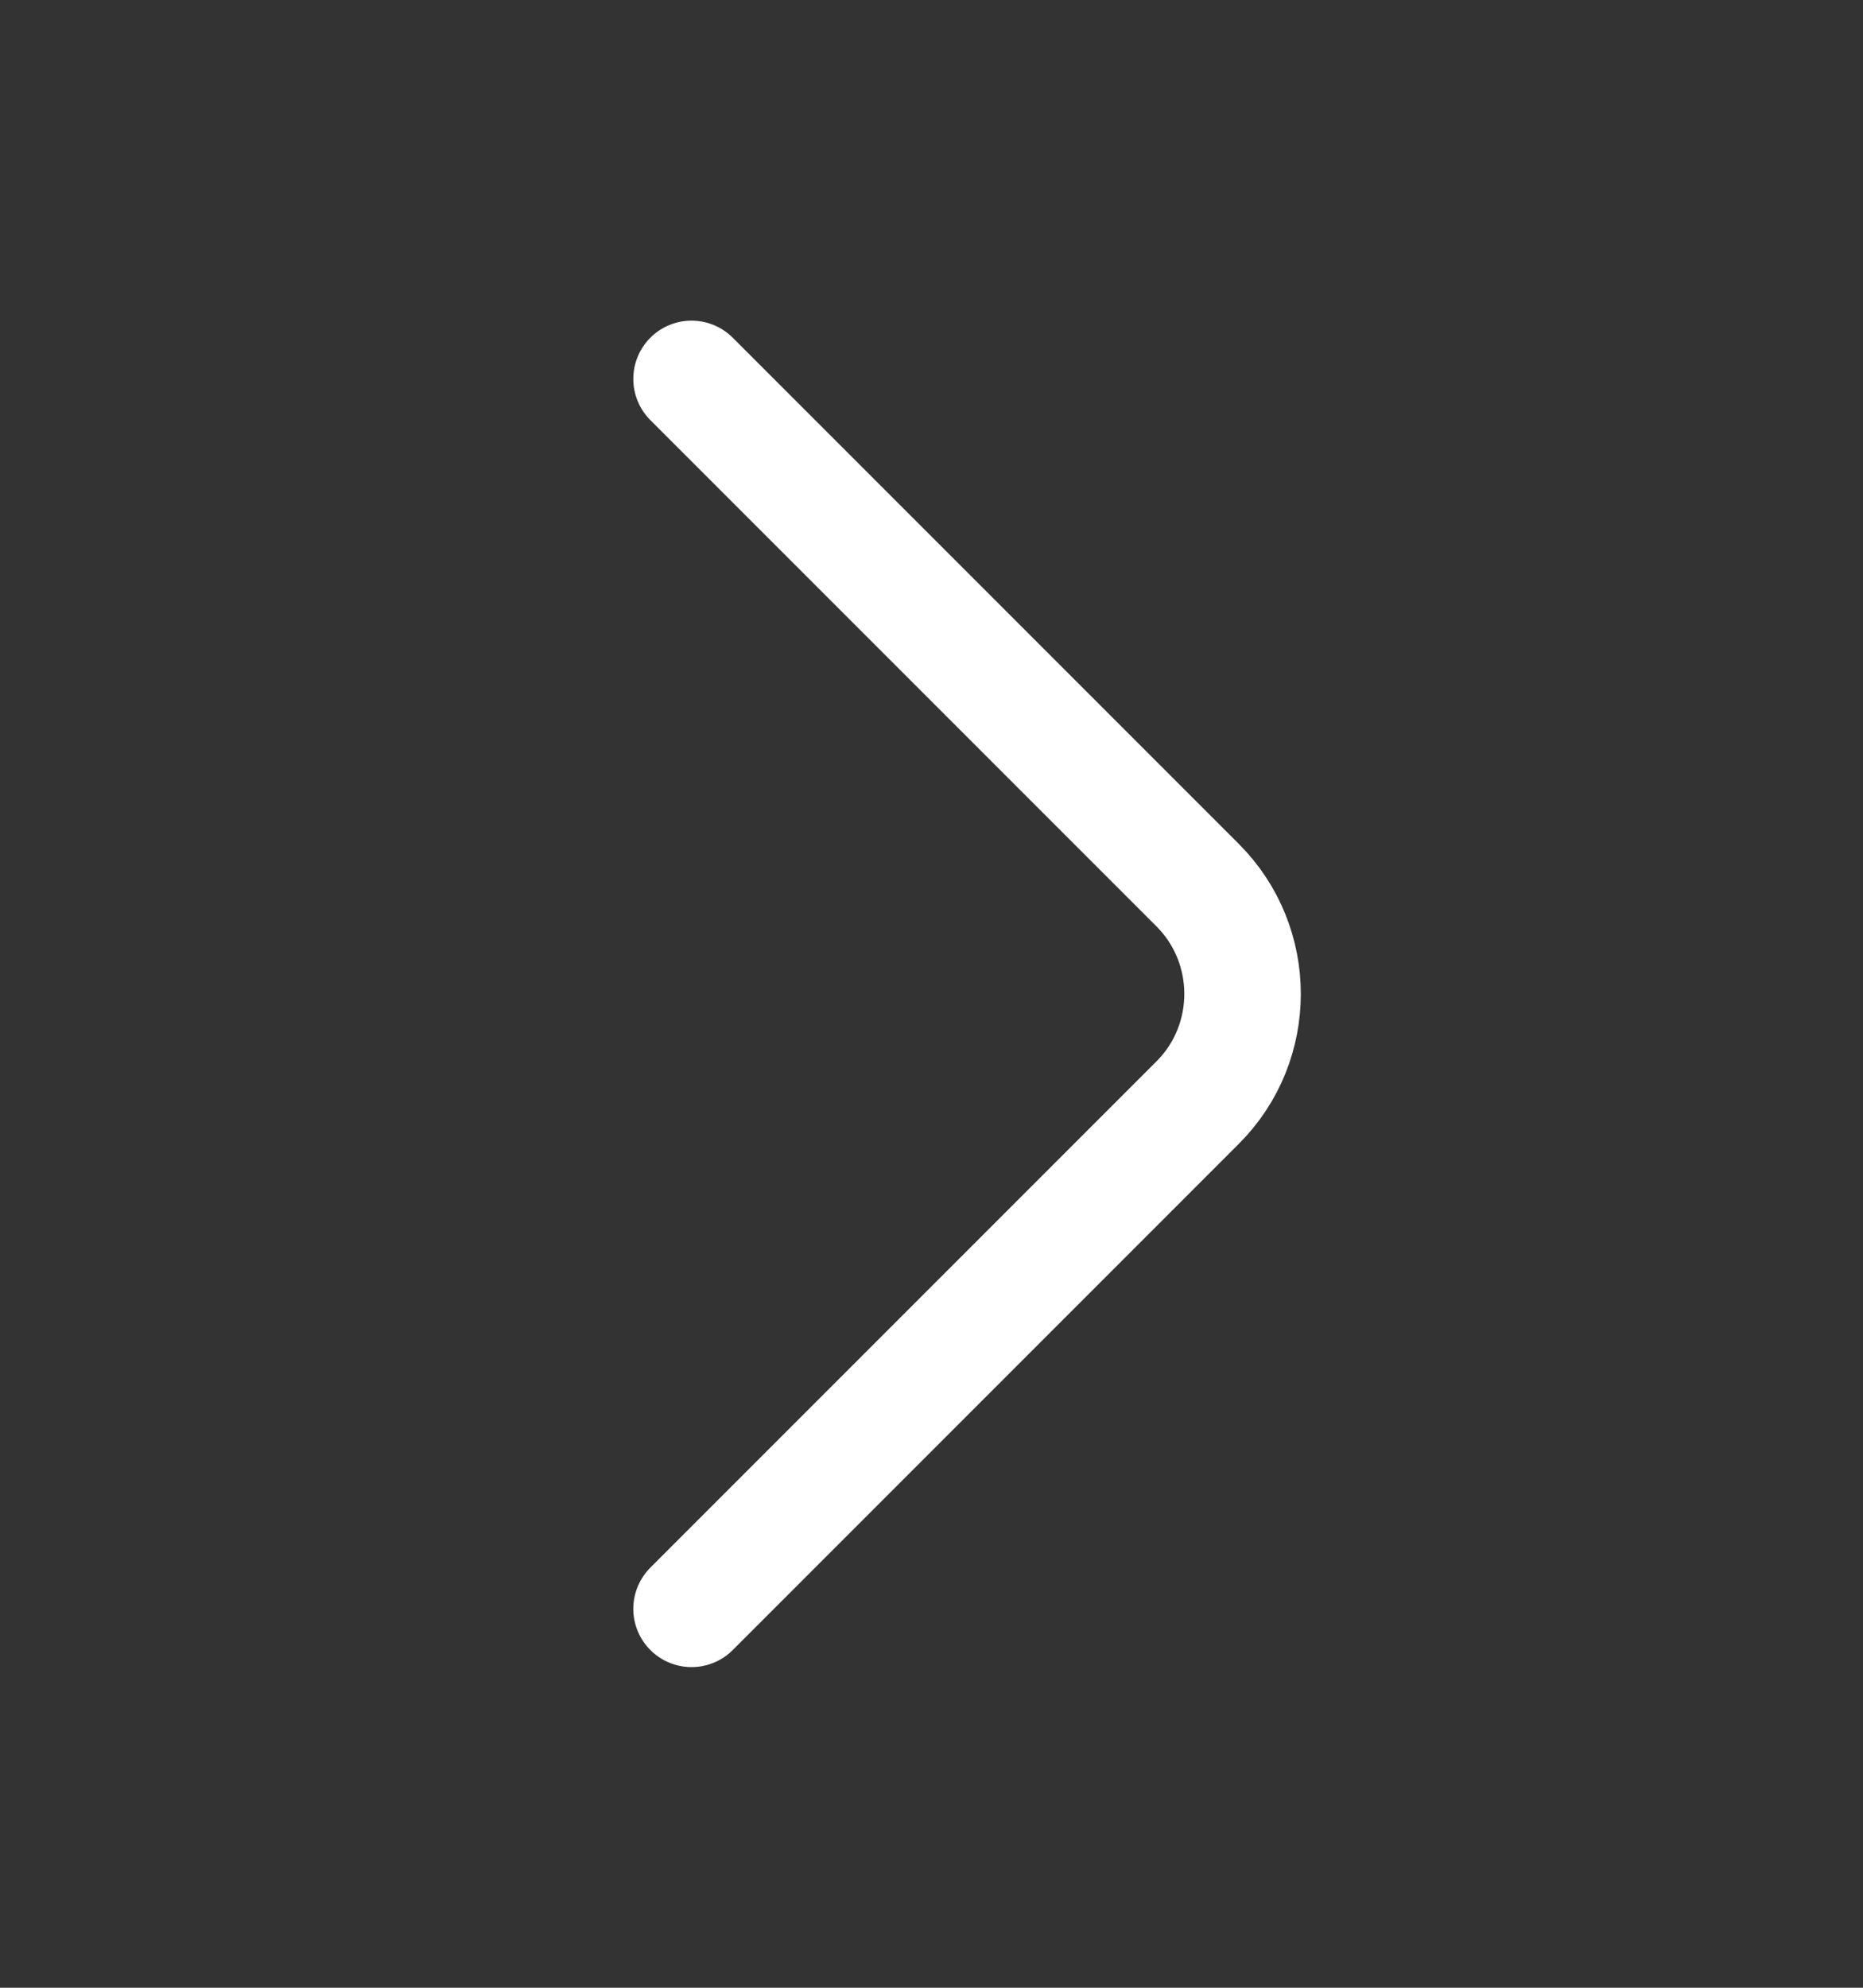 <svg width="15" height="16" viewBox="0 0 15 16" fill="none" xmlns="http://www.w3.org/2000/svg">
<rect x="0" y="0" width="15" height="16" fill="#333333" stroke="none"/>
<path d="M5.568 12.95L9.643 8.875C10.125 8.394 10.125 7.607 9.643 7.125L5.568 3.05" stroke="white" stroke-width="0.938" stroke-miterlimit="10" stroke-linecap="round" stroke-linejoin="round"/>
</svg>
